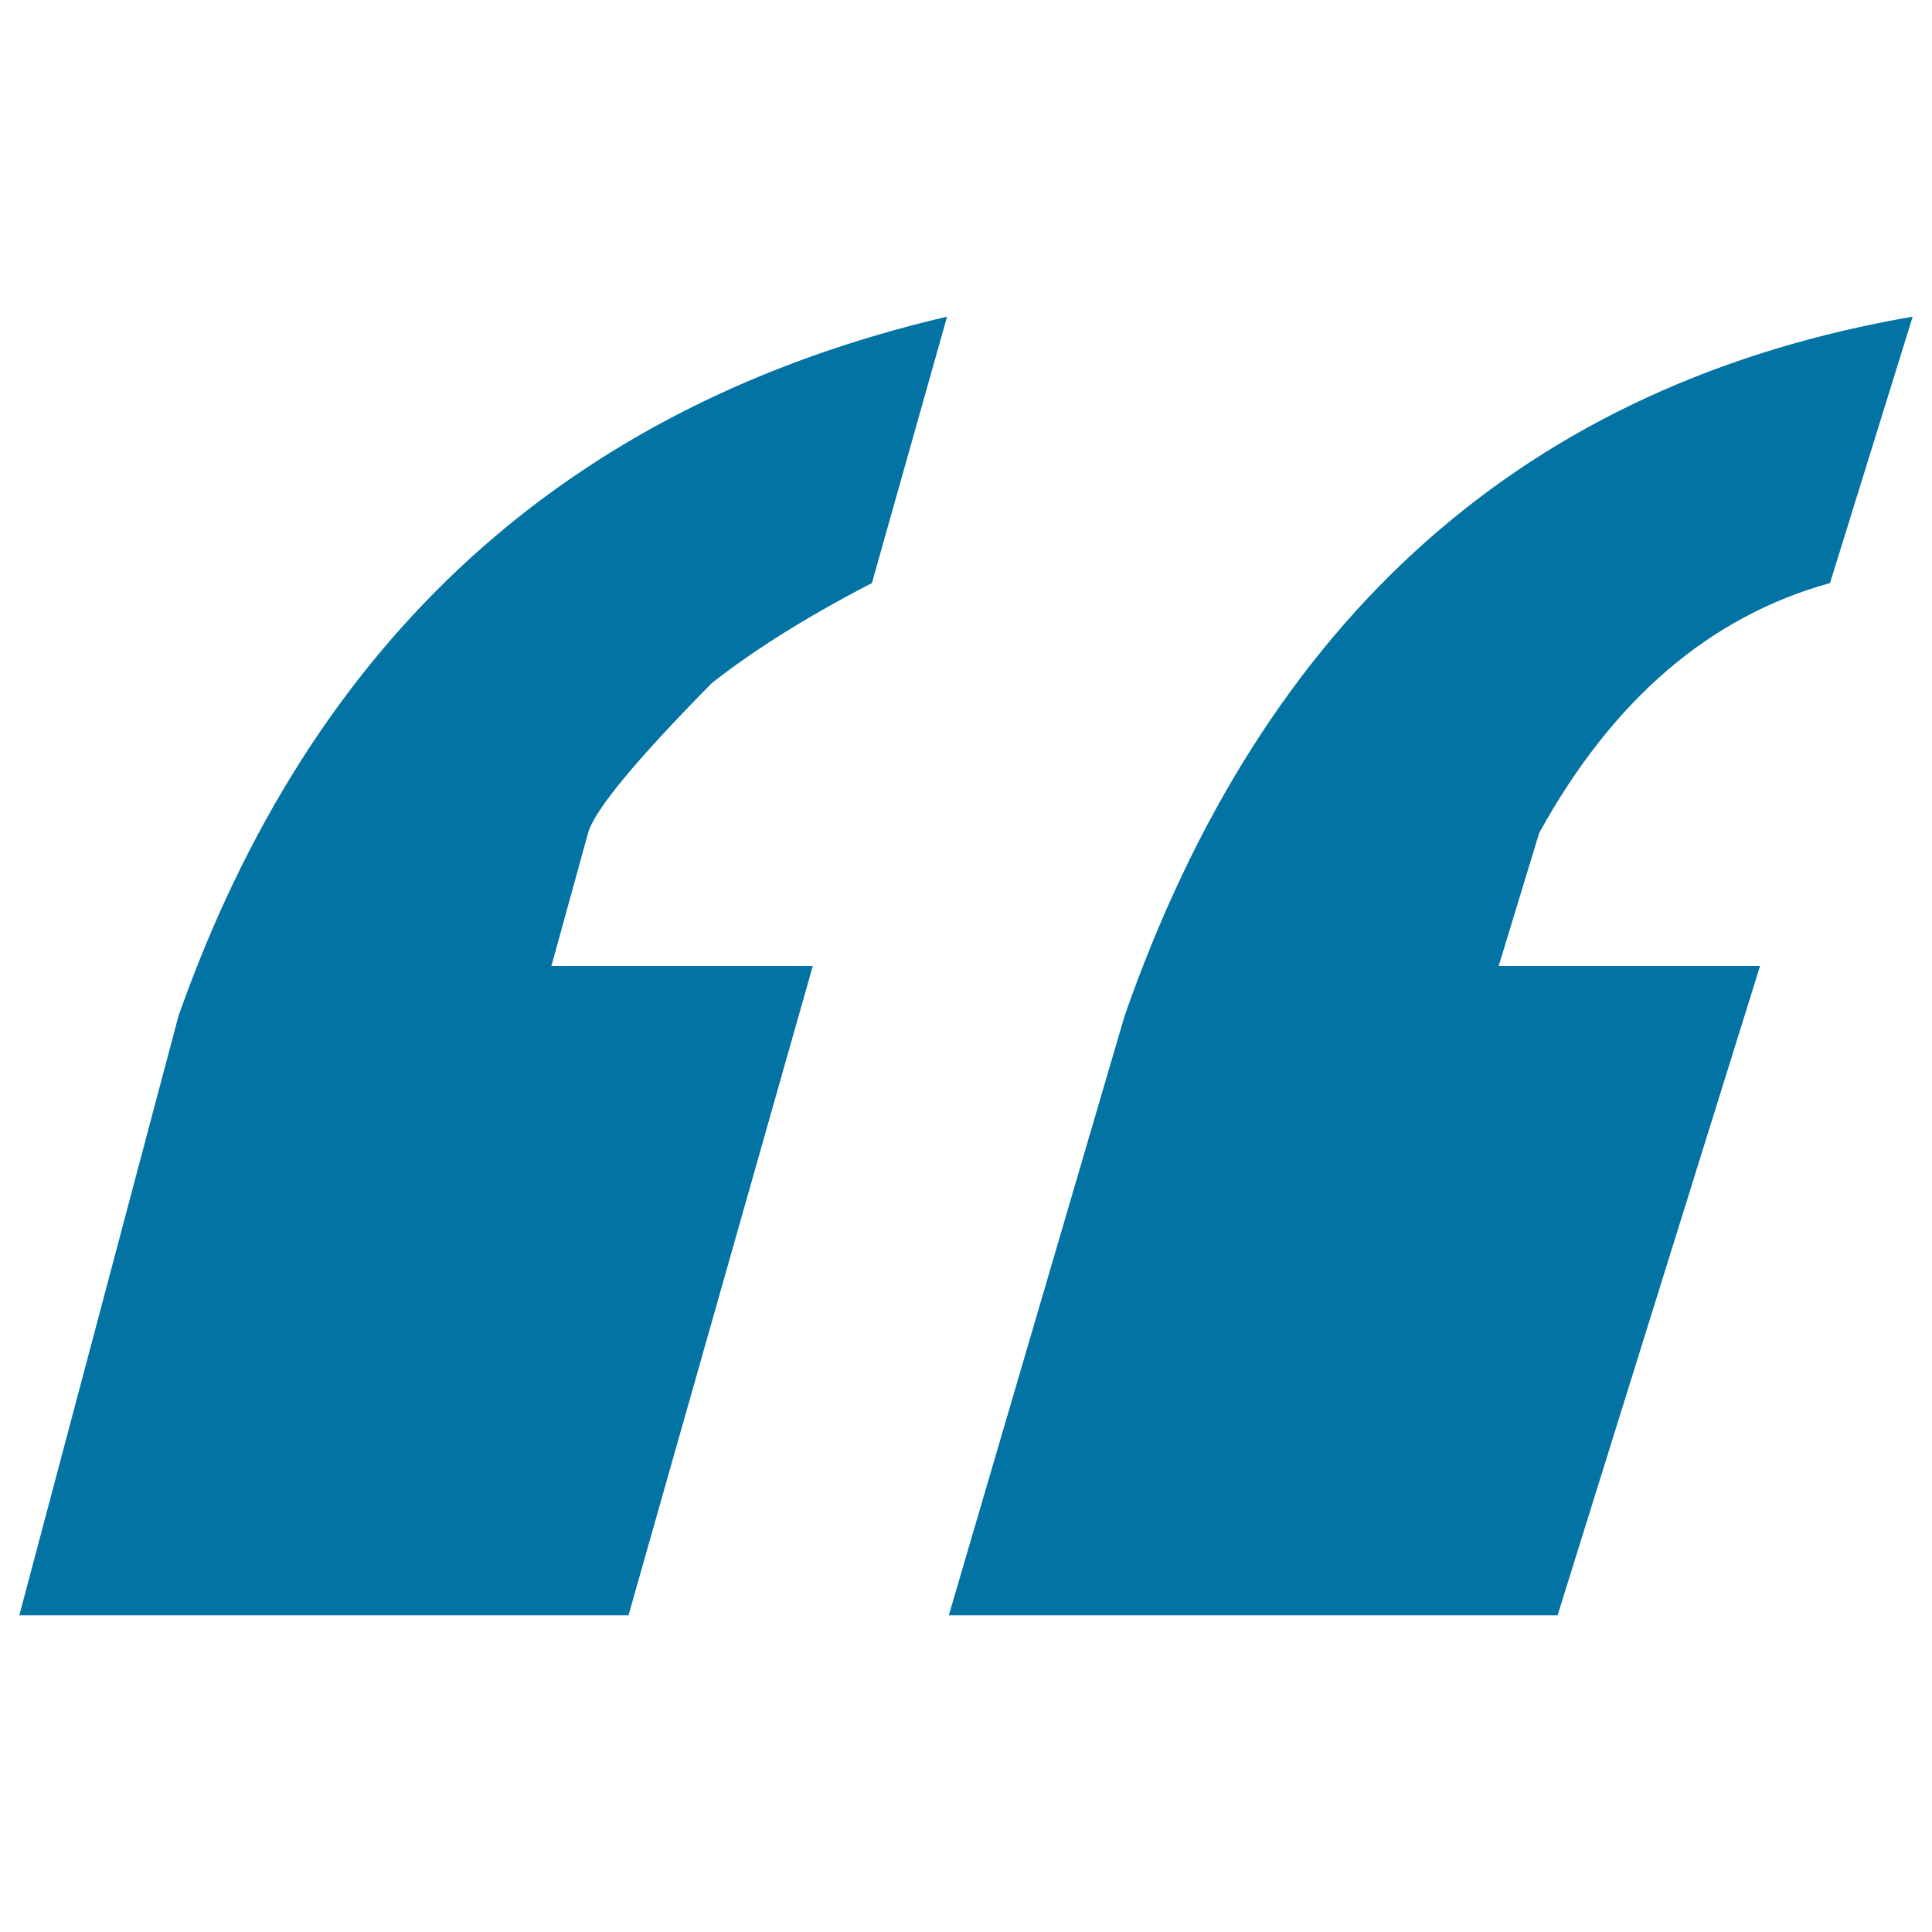<svg xmlns="http://www.w3.org/2000/svg" viewBox="0 0 1000 1000" style="fill:#0273a2">
<title>Quote SVG icon</title>
<path d="M582.1,525.8C654.3,319,790.1,198.4,990,163.9l-42.8,137.9C885,319,834.7,362.1,796.7,431.1l-21,68.9H911L806.2,836.1H491.1L582.1,525.8z M92.4,525.8c69-195.4,201.5-316,397.8-361.9l-38.9,137.9c-33.3,17.2-60.9,34.5-82.8,51.7c-39.5,40.1-60.9,66-64.1,77.6l-19,68.9h135.3l-95.4,336.1H10L92.4,525.8z"/>
</svg>